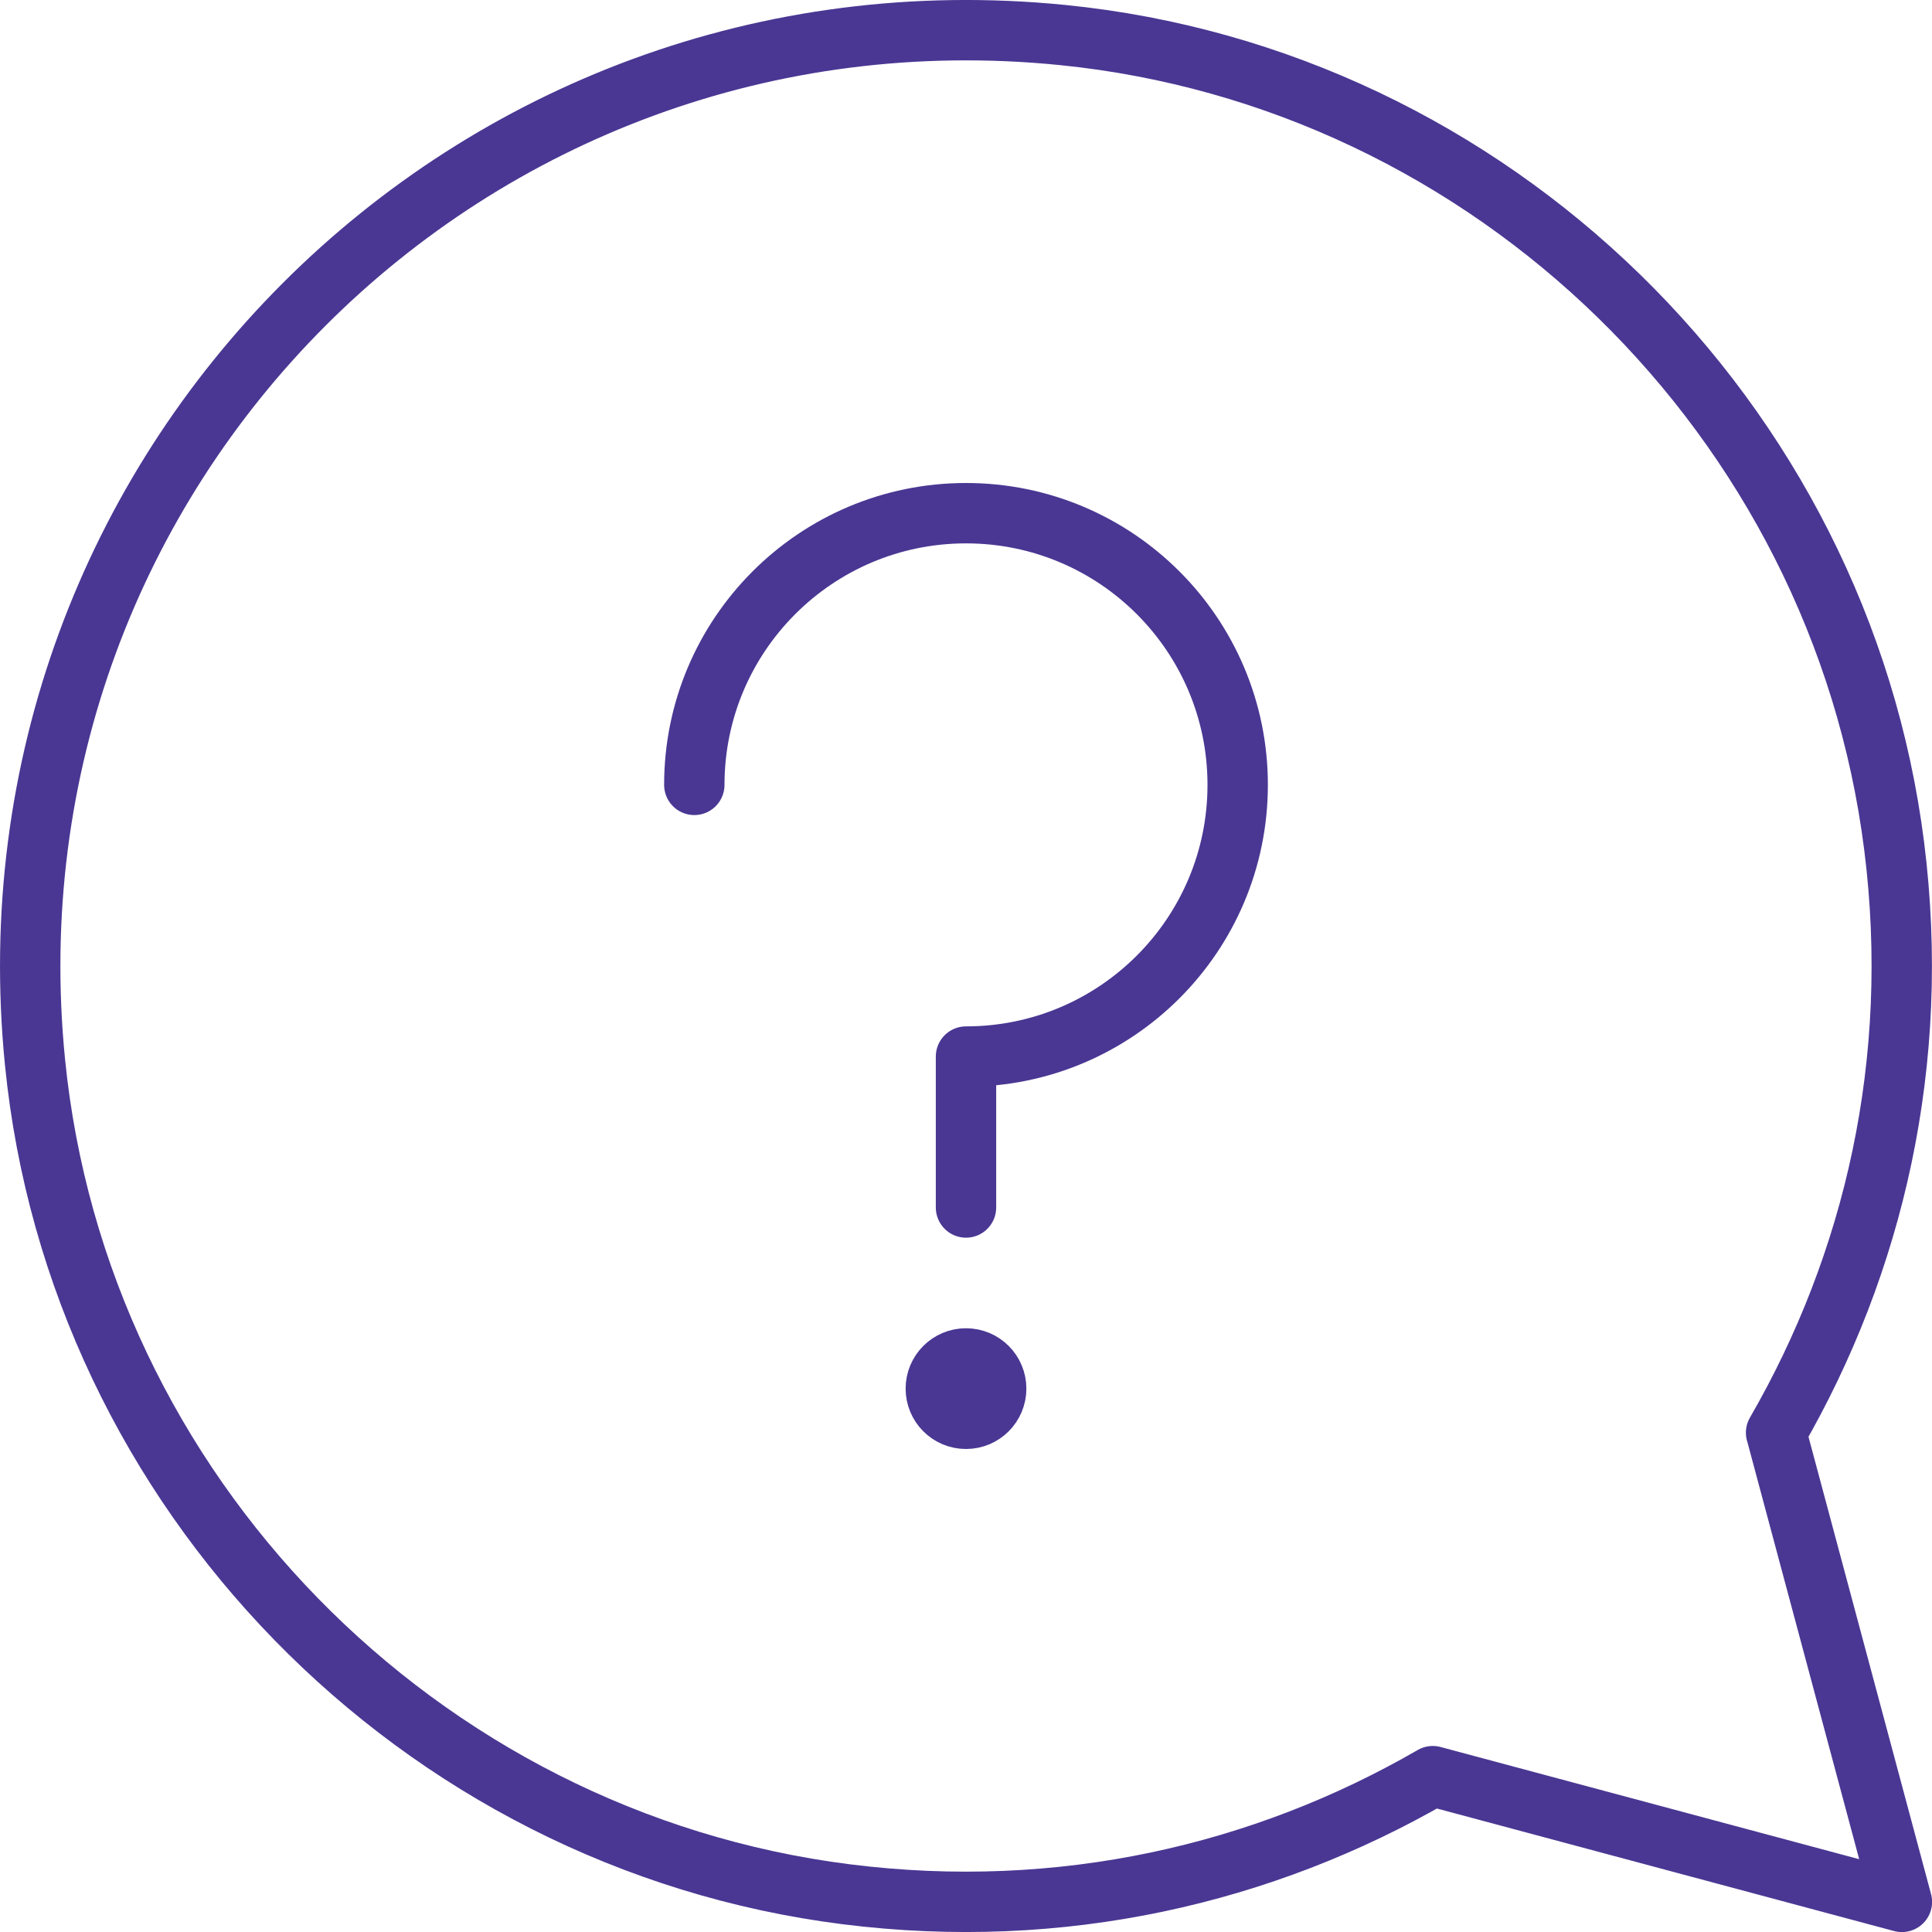 <?xml version="1.0" encoding="UTF-8"?><svg id="a" xmlns="http://www.w3.org/2000/svg" viewBox="0 0 256 256"><defs><style>.c{fill:none;stroke:#4a3793;stroke-linecap:round;stroke-linejoin:round;stroke-width:8px;}</style></defs><g id="b"><g><path class="c" d="M128,180c-2.21,0-4,1.79-4,4s1.79,4,4,4,4-1.79,4-4-1.79-4-4-4h0Z"/><path class="c" d="M92,104c0-19.88,16.12-36,36-36s36,16.12,36,36-16.12,36-36,36v20"/></g><path class="c" d="M235.34,189.84c12.96-22.42,19.25-49.18,15.65-77.7-7.16-56.74-53.3-101.81-110.21-107.5C62.27-3.22-3.2,62.24,4.64,140.76c5.68,56.91,50.74,103.07,107.49,110.24,28.52,3.6,55.29-2.68,77.72-15.65l62.16,16.66-16.66-62.16Z"/></g></svg>